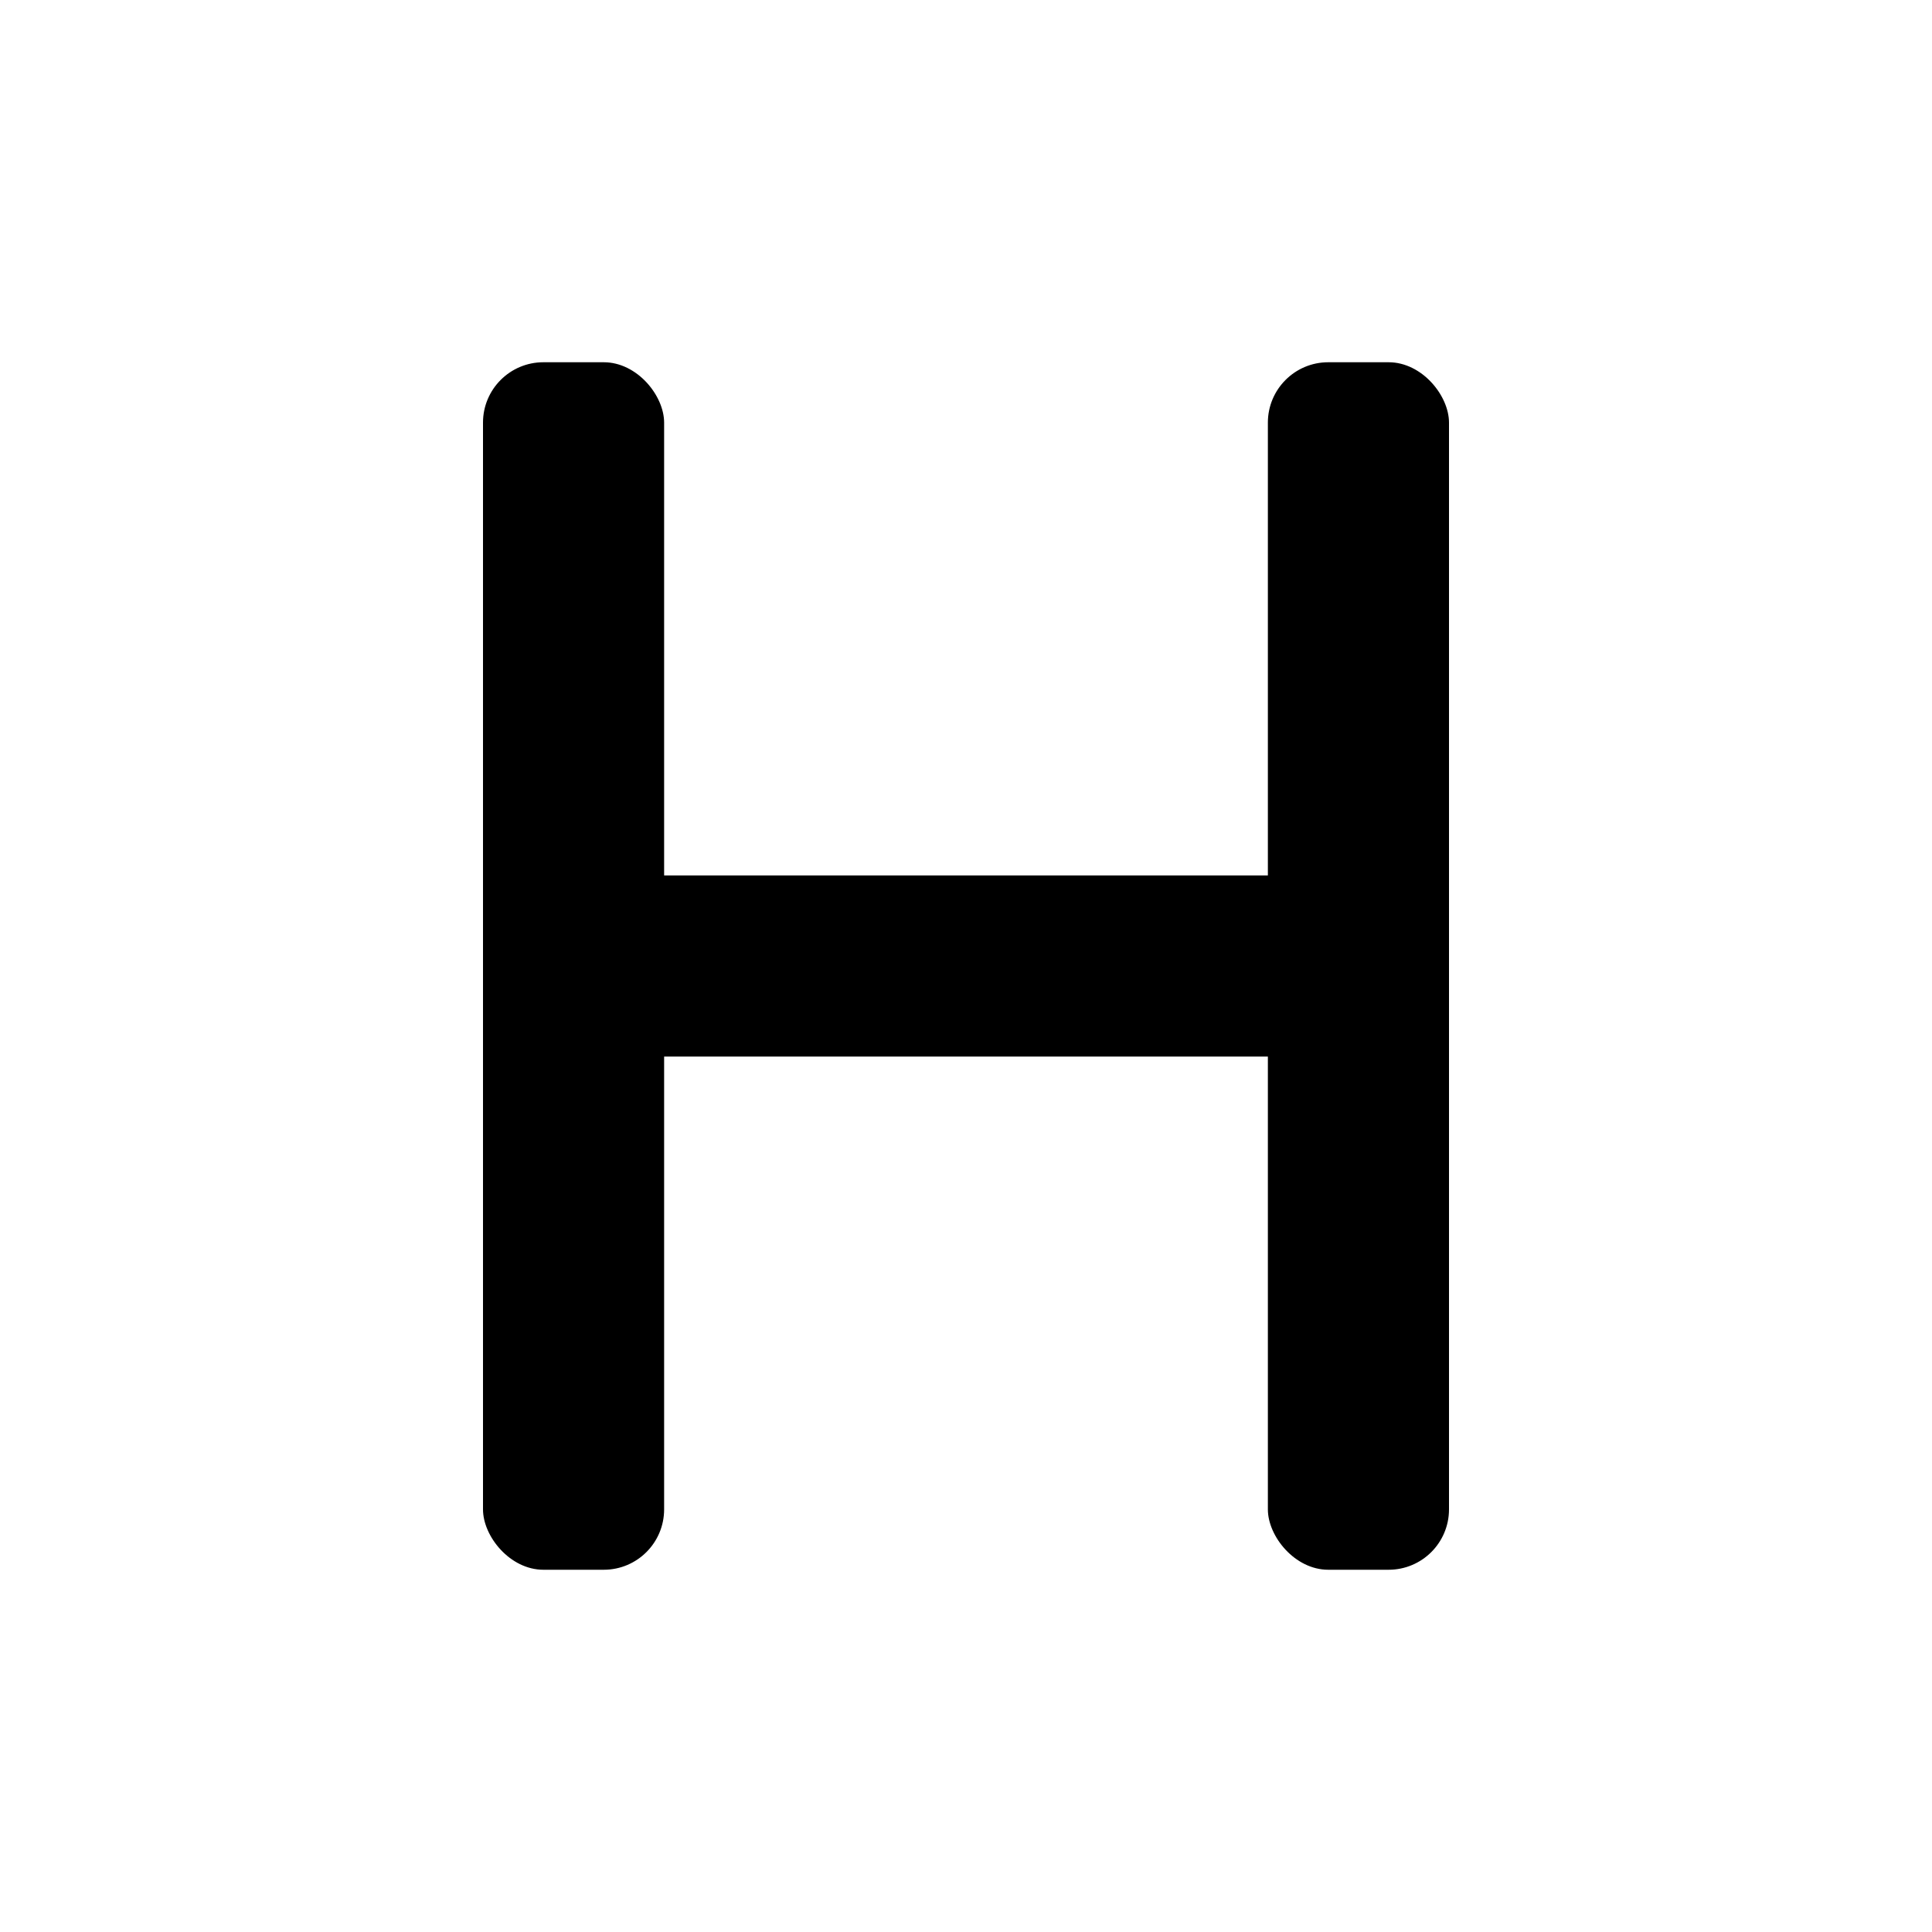 <svg width="32" height="32" viewBox="0 0 32 32" fill="none" xmlns="http://www.w3.org/2000/svg">
  <!-- Simple black H on transparent background -->
  <g>
    <!-- Left vertical bar of H -->
    <rect x="8" y="6" width="3" height="20" fill="#000000" rx="1"/>
    
    <!-- Right vertical bar of H -->
    <rect x="21" y="6" width="3" height="20" fill="#000000" rx="1"/>
    
    <!-- Horizontal bar of H -->
    <rect x="8" y="14.5" width="16" height="3" fill="#000000" rx="1"/>
  </g>
</svg>